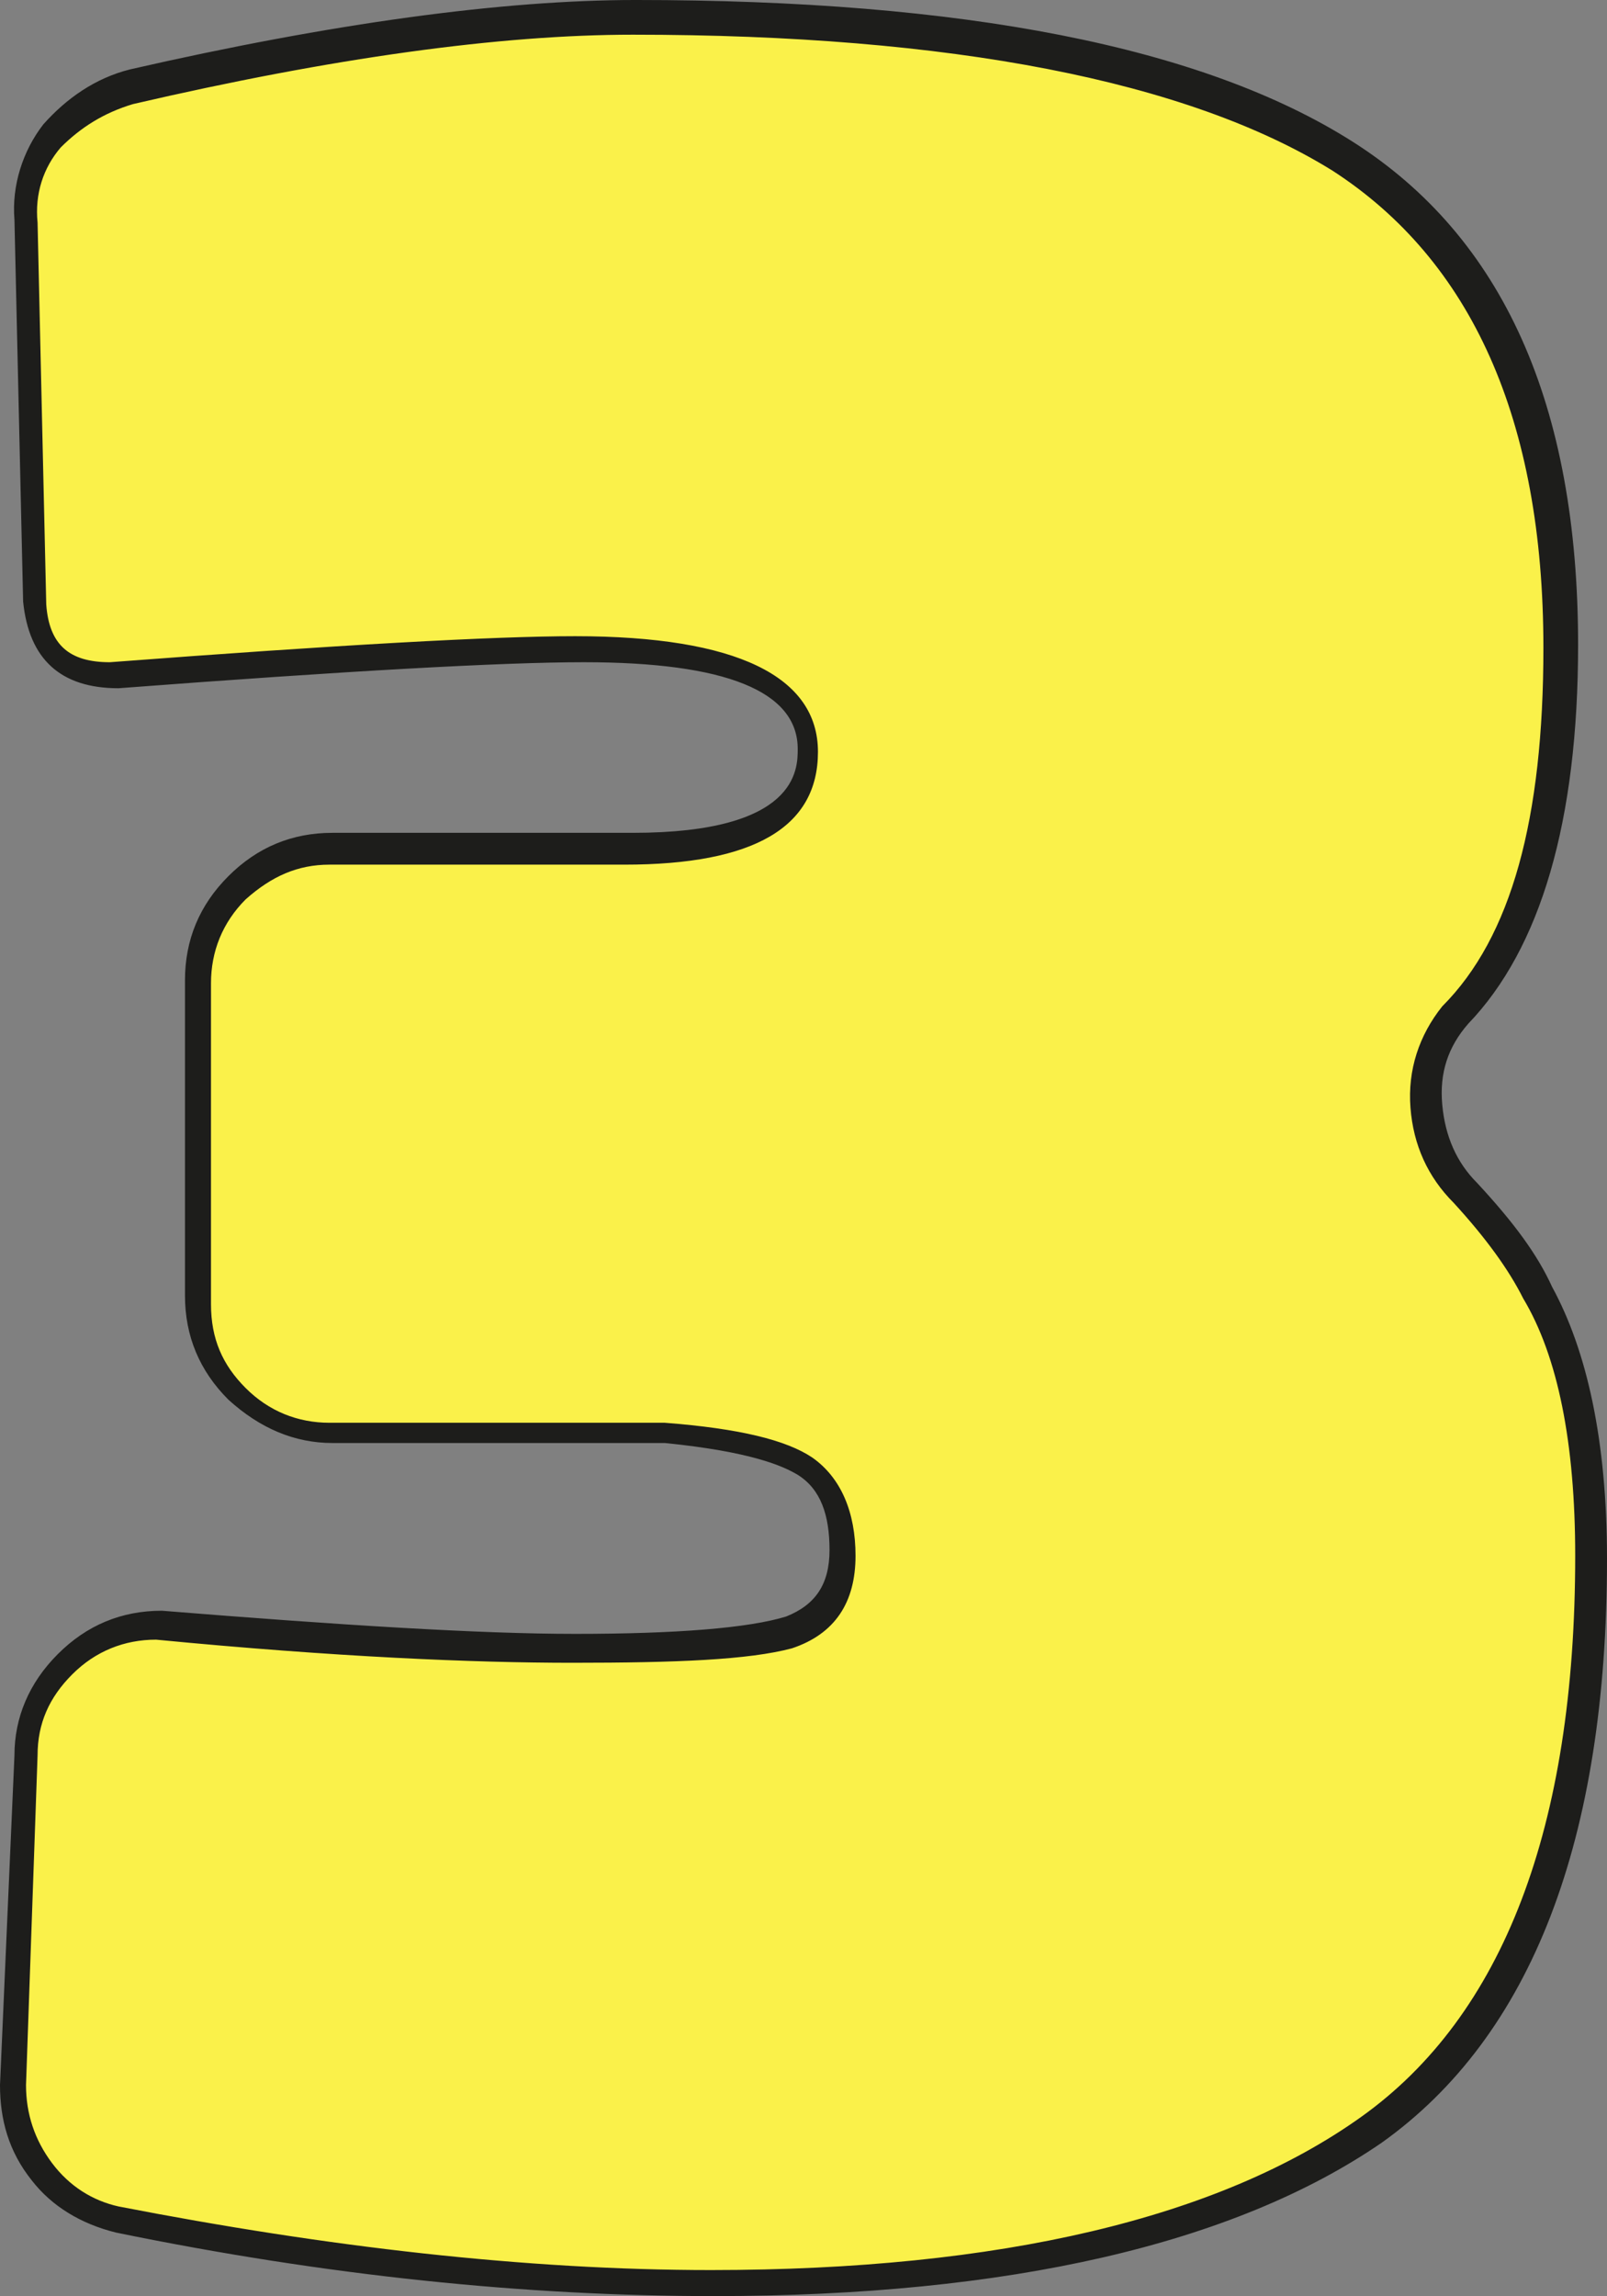 <?xml version="1.0" encoding="utf-8"?>
<!-- Generator: Adobe Illustrator 16.0.0, SVG Export Plug-In . SVG Version: 6.00 Build 0)  -->
<!DOCTYPE svg PUBLIC "-//W3C//DTD SVG 1.1//EN" "http://www.w3.org/Graphics/SVG/1.1/DTD/svg11.dtd">
<svg version="1.1" id="Calque_1" xmlns="http://www.w3.org/2000/svg" xmlns:xlink="http://www.w3.org/1999/xlink" x="0px" y="0px"
	 width="292.631px" height="417.895px" viewBox="333.684 71.053 292.631 417.895"
	 enable-background="new 333.684 71.053 292.631 417.895" xml:space="preserve">
<rect x="333.684" y="71.053" width="292.631" height="417.895" fill="#808080" stroke="none"/>
<g>
	<g>
		<path fill="#FAF14A" d="M450,73.684c58.947,0,102.105,8.422,128.947,25.264c26.315,16.842,40,46.842,40,88.947
			c0,31.579-6.315,54.211-19.474,66.842c-4.211,4.737-5.789,10.526-5.263,16.316c0.525,6.315,2.631,11.578,7.368,15.789
			c6.315,6.842,11.053,12.632,13.157,17.895c6.316,11.053,9.475,27.368,9.475,48.421c0,50.526-13.158,85.264-40,104.211
			c-26.843,18.947-66.843,28.421-120,28.421c-34.211,0-70.527-3.685-108.421-11.579c-5.79-1.053-10-4.211-13.684-8.947
			c-3.685-4.737-5.263-10-5.263-15.789l1.579-58.948c0-6.315,2.105-12.104,6.842-16.315c4.737-4.736,10.526-6.842,17.368-6.842
			c32.632,2.631,57.369,4.21,75.263,4.21c18.947,0,32.105-1.053,38.947-3.157c6.316-2.632,9.474-7.369,9.474-14.211
			s-2.104-12.632-6.842-15.789c-4.211-2.632-12.632-4.737-25.263-5.79h-60.527c-6.316,0-12.105-2.105-16.842-6.842
			c-4.737-4.737-7.369-10.526-7.369-17.368v-58.947c0-6.316,2.632-12.105,7.369-16.843c4.737-4.736,10.526-7.368,16.842-7.368
			h55.263c21.579,0,32.632-5.789,32.632-17.895c0-12.632-13.685-18.421-41.579-18.421c-14.737,0-43.158,1.579-84.737,4.736
			c-8.947,0-13.684-4.21-14.21-13.157l-1.579-69.474c-1.053-5.79,0.526-11.053,4.21-15.79c3.684-4.21,8.421-7.368,14.21-8.947
			C394.737,77.895,425.263,73.684,450,73.684z"/>
		<path fill="#1D1D1B" d="M463.685,488.948c-34.211,0-70.527-3.685-108.948-11.579c-6.316-1.579-11.579-4.737-15.263-9.474
			c-4.21-5.264-5.79-11.053-5.79-17.369l2.632-60c0-6.842,2.631-13.157,7.895-18.421c5.263-5.263,11.579-7.895,18.947-7.895
			c32.632,2.632,57.895,4.211,75.263,4.211c18.421,0,31.579-1.053,38.421-3.158c5.264-2.105,7.895-5.789,7.895-12.105
			c0-6.315-1.578-11.053-5.789-13.684c-2.632-1.579-8.421-4.211-24.211-5.79H394.21c-6.842,0-13.158-2.632-18.947-7.895
			c-5.263-5.264-7.895-11.579-7.895-18.947v-57.368c0-7.368,2.632-13.685,7.895-18.947c5.263-5.264,11.579-7.896,18.947-7.896
			h54.737c30,0,30-11.578,30-15.263c0-10.526-13.158-15.789-38.947-15.789c-14.737,0-43.158,1.578-84.737,4.736l0,0
			c-10.526,0-16.316-5.263-17.369-15.789l-1.579-69.474c-0.526-6.316,1.579-12.632,5.263-17.369c4.21-4.736,9.474-8.421,15.789-10
			c36.842-8.421,67.895-12.631,92.105-12.631c59.474,0,103.158,8.421,130.526,25.789s41.053,47.895,41.053,91.579
			c0,32.105-6.842,55.263-20,68.947c-3.685,4.211-5.264,8.947-4.737,14.737c0.526,5.789,2.632,10.525,6.316,14.21
			c6.842,7.368,11.053,13.158,13.684,18.947c6.316,11.579,10,27.895,10,49.474c0,51.053-13.684,86.842-41.053,106.315
			C558.421,479.474,517.368,488.948,463.685,488.948z M362.105,369.474c-5.79,0-11.053,2.104-15.263,6.315
			c-4.211,4.21-6.316,8.947-6.316,14.736l-2.105,60c0,5.264,1.579,10,4.737,14.211c3.158,4.211,7.369,6.842,12.105,7.895
			c37.895,7.368,74.21,11.579,107.895,11.579c52.631,0,92.631-9.474,118.421-27.895c25.789-18.421,38.947-52.632,38.947-102.105
			c0-20.526-3.158-36.315-9.474-46.842c-2.632-5.264-6.842-11.053-12.632-17.368c-4.736-4.737-7.368-10.526-7.895-17.369
			c-0.526-6.842,1.579-13.157,5.789-18.421c12.632-12.631,18.421-34.21,18.421-65.263c0-41.579-13.157-70.526-38.421-86.843
			C550,85.789,506.842,77.368,448.947,77.368c-24.211,0-54.737,4.211-91.053,12.632c-5.263,1.579-9.474,4.21-13.158,7.895
			c-3.158,3.685-4.737,8.421-4.21,13.685l1.579,69.474c0.526,7.368,4.211,10.526,11.579,10.526c41.579-3.158,70-4.737,84.737-4.737
			c29.474,0,44.211,7.368,44.211,21.053c0,13.684-11.579,20.526-35.264,20.526h-53.684c-5.79,0-10.526,2.105-15.263,6.315
			c-4.21,4.211-6.315,9.474-6.315,15.264v58.421c0,6.315,2.105,11.052,6.315,15.263s9.474,6.315,15.263,6.315h61.052
			c13.685,1.053,22.105,3.158,26.843,6.316c5.263,3.684,7.895,10,7.895,17.895c0,8.421-3.685,14.211-11.579,16.842
			c-7.895,2.105-21.053,2.632-40,2.632C420,373.684,394.737,372.631,362.105,369.474z"/>
	</g>
</g>
</svg>
